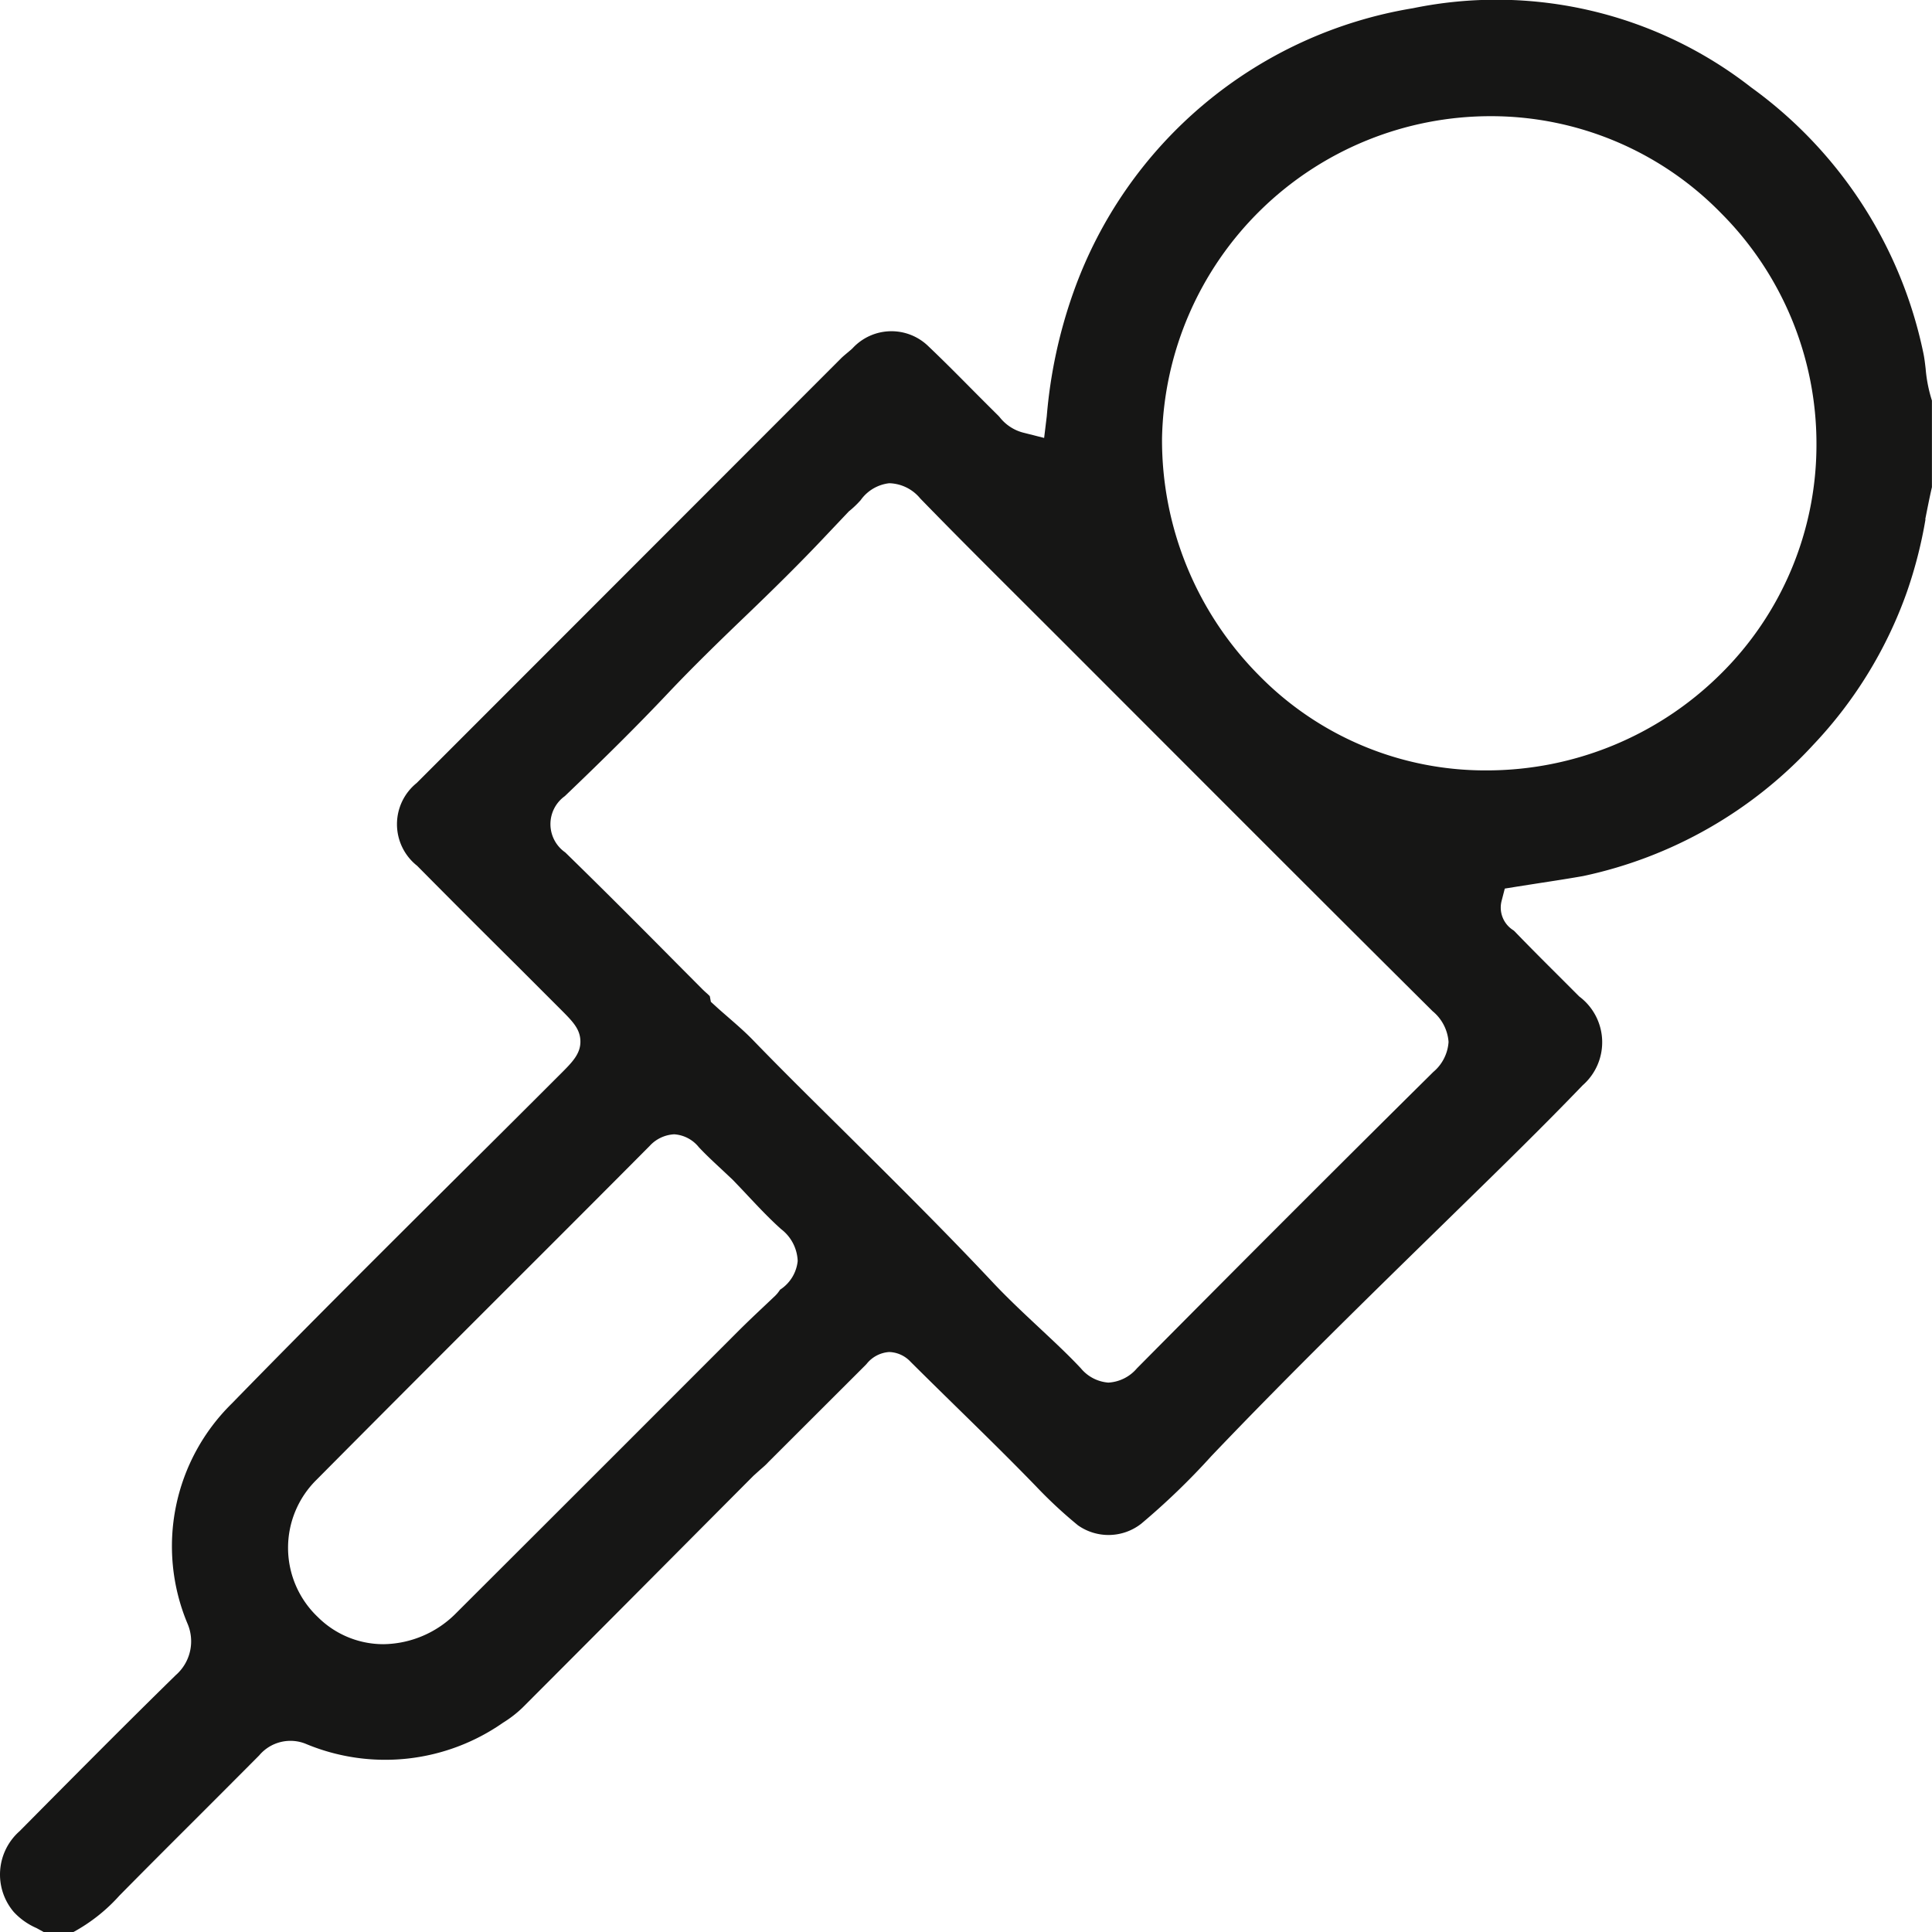 <svg id="Grupo_9340" data-name="Grupo 9340" xmlns="http://www.w3.org/2000/svg" xmlns:xlink="http://www.w3.org/1999/xlink" width="27.039" height="27.043" viewBox="0 0 27.039 27.043">
  <defs>
    <clipPath id="clip-path">
      <rect id="Rectángulo_2581" data-name="Rectángulo 2581" width="27.039" height="27.043" fill="none"/>
    </clipPath>
  </defs>
  <g id="Grupo_9341" data-name="Grupo 9341" clip-path="url(#clip-path)">
    <path id="Trazado_4304" data-name="Trazado 4304" d="M222.461,133.7h0" transform="translate(-210.451 -126.483)" fill="#161615"/>
    <path id="Trazado_4305" data-name="Trazado 4305" d="M26.945,7.265c.029-.146.059-.3.093-.447V5.606a2.013,2.013,0,0,1-.088-.446c-.009-.079-.018-.154-.033-.224a6.122,6.122,0,0,0-2.409-3.713A5.794,5.794,0,0,0,19.775.115a6.093,6.093,0,0,0-4.753,3.978,6.867,6.867,0,0,0-.372,1.731l-.037.305-.3-.076a.615.615,0,0,1-.321-.213c-.009-.01-.018-.021-.028-.03-.127-.126-.254-.253-.38-.38-.192-.194-.391-.394-.591-.584a.74.74,0,0,0-1.06.027l-.019.018-.058.049c-.033.028-.065.054-.09.08l-.049.049Q8.776,8.013,5.832,10.958a.741.741,0,0,0,.006,1.159q.693.7,1.388,1.389l.628.628c.16.161.266.267.269.438s-.108.288-.261.441q-.689.689-1.38,1.375c-1.066,1.061-2.169,2.158-3.236,3.253a2.8,2.8,0,0,0-.624,3.077.628.628,0,0,1-.162.726C1.79,24.1,1.075,24.819.274,25.628a.809.809,0,0,0-.082,1.13.947.947,0,0,0,.319.226l.106.058h.406a2.411,2.411,0,0,0,.648-.512c.36-.365.728-.733,1.085-1.089q.436-.436.871-.873a.571.571,0,0,1,.663-.158,2.879,2.879,0,0,0,2.75-.3,1.613,1.613,0,0,0,.272-.21c.853-.854,1.719-1.724,2.556-2.566l.677-.68.071-.064c.049-.044.1-.085.138-.128l.694-.693.659-.658.021-.022a.441.441,0,0,1,.316-.167.426.426,0,0,1,.3.137c.208.207.421.416.627.618.374.366.76.744,1.131,1.127a6.368,6.368,0,0,0,.584.543.743.743,0,0,0,.887-.023,9.969,9.969,0,0,0,.978-.943C18.048,19.23,19.207,18.1,20.23,17.1l.234-.229c.559-.546,1.137-1.111,1.686-1.682a.8.8,0,0,0-.048-1.243l-.317-.317c-.195-.194-.4-.4-.593-.6l-.011-.009a.374.374,0,0,1-.165-.414l.044-.17.174-.028.3-.047c.215-.033.417-.064.621-.1a6.1,6.1,0,0,0,3.225-1.84,6.042,6.042,0,0,0,1.308-2.137,6.273,6.273,0,0,0,.26-1.016M10.921,18.045l-.009.013c-.012.017-.023.033-.036.048l-.024.026-.167.158c-.117.11-.238.225-.352.339L8.707,20.256Q7.55,21.413,6.392,22.568a1.456,1.456,0,0,1-1.025.443,1.3,1.3,0,0,1-.917-.378,1.336,1.336,0,0,1-.017-1.926c.872-.879,1.762-1.769,2.623-2.63.668-.667,1.358-1.357,2.035-2.038a.5.5,0,0,1,.345-.164.482.482,0,0,1,.344.18c.1.107.209.208.323.314l.149.14.007.007c.069.072.138.144.206.217.157.167.306.325.467.469a.59.59,0,0,1,.232.446.544.544,0,0,1-.244.4M11.88,7.157A1.356,1.356,0,0,0,12.045,7a.569.569,0,0,1,.4-.237.581.581,0,0,1,.434.213c.475.489.967.979,1.442,1.453l.53.529,1.13,1.131c1.332,1.333,2.709,2.712,4.069,4.063a.616.616,0,0,1,.223.43.6.6,0,0,1-.213.42h0c-1.263,1.25-2.62,2.607-4.148,4.148a.566.566,0,0,1-.4.2h0a.554.554,0,0,1-.385-.2c-.187-.2-.391-.388-.589-.574-.214-.2-.436-.408-.642-.627-.65-.693-1.337-1.374-2-2.033-.449-.445-.913-.9-1.363-1.365-.106-.109-.221-.209-.344-.316-.058-.051-.116-.1-.173-.153l-.067-.061-.015-.079c-.01-.011-.031-.031-.046-.044s-.04-.036-.059-.055l-.379-.381c-.5-.505-1.021-1.027-1.539-1.532a.482.482,0,0,1-.006-.788c.571-.546,1.028-1,1.436-1.432.356-.377.732-.742,1.1-1.095s.756-.734,1.118-1.119ZM24.07,9.444a4.647,4.647,0,0,1-3.263,1.338h-.022a4.433,4.433,0,0,1-3.163-1.328,4.671,4.671,0,0,1-1.359-3.32,4.6,4.6,0,0,1,4.609-4.508h.008a4.5,4.5,0,0,1,3.206,1.356,4.569,4.569,0,0,1,1.336,3.233A4.509,4.509,0,0,1,24.07,9.444" transform="translate(0 0)" fill="#161615"/>
  </g>
</svg>
